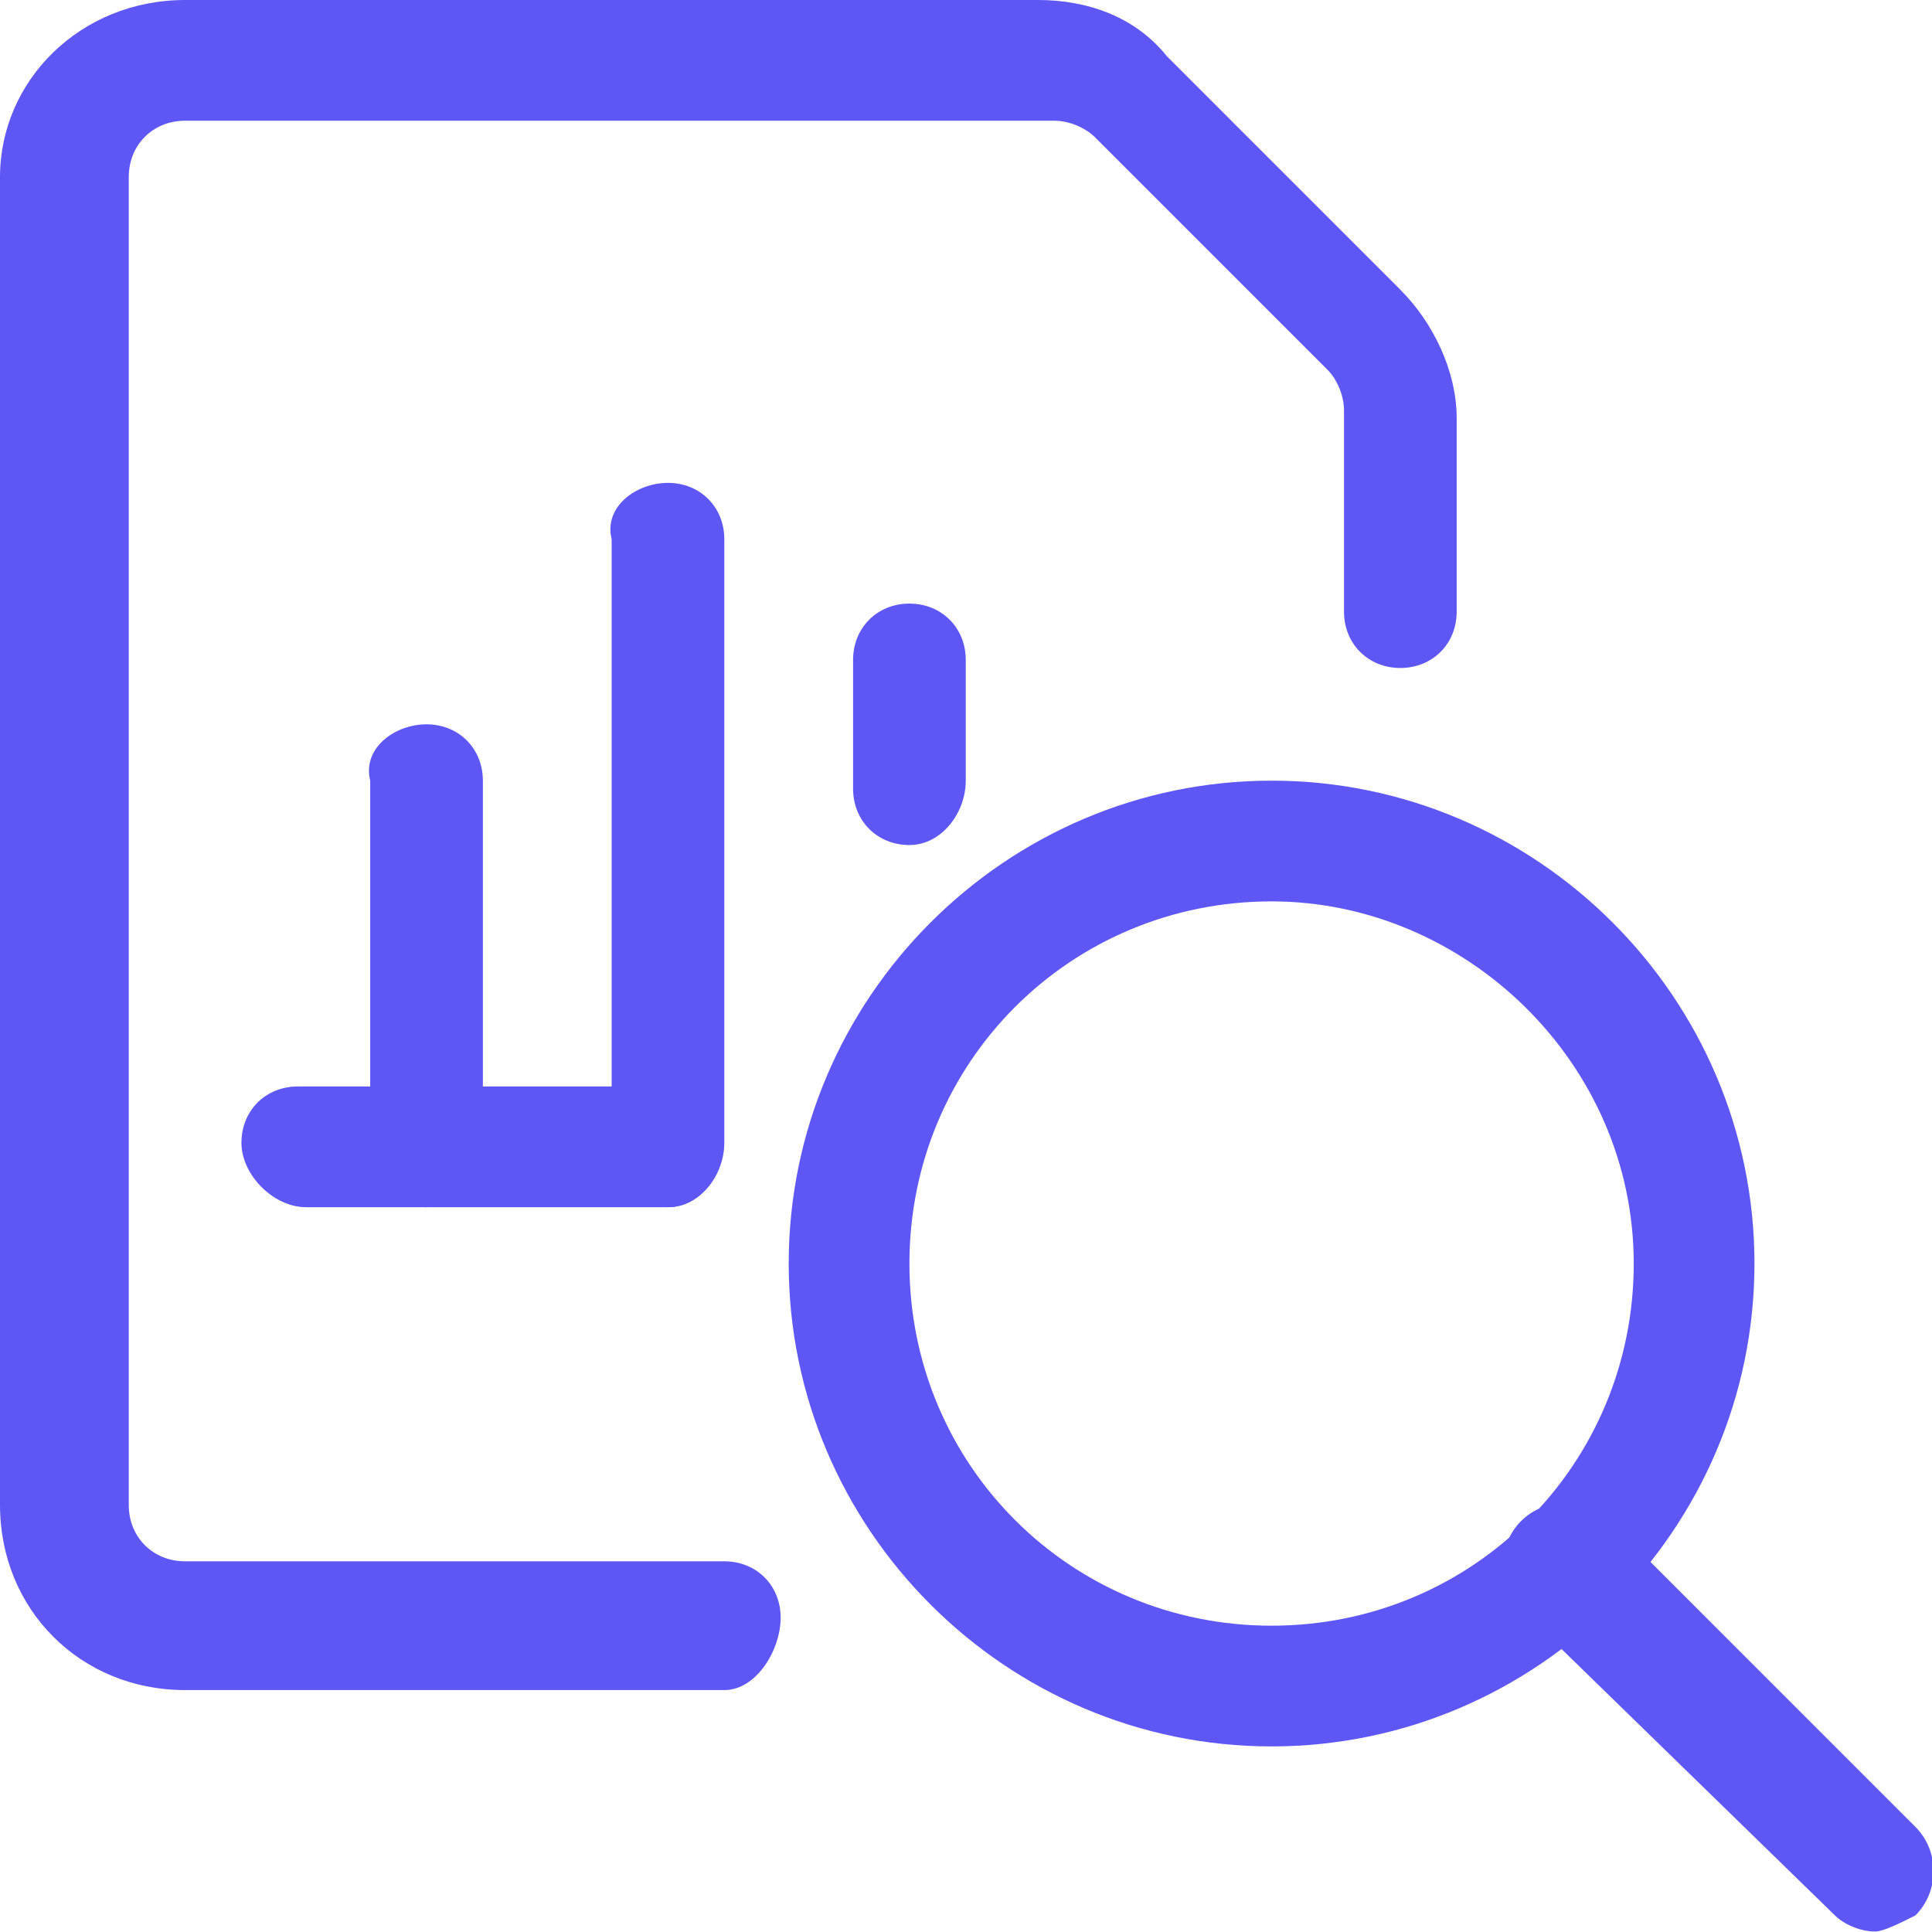 <?xml version="1.0" encoding="utf-8"?>
<!-- Generator: Adobe Illustrator 26.5.0, SVG Export Plug-In . SVG Version: 6.00 Build 0)  -->
<svg version="1.1" id="Lag_1" xmlns:svgjs="http://svgjs.com/svgjs"
	 xmlns="http://www.w3.org/2000/svg" xmlns:xlink="http://www.w3.org/1999/xlink" x="0px" y="0px" viewBox="0 0 32 32"
	 style="enable-background:new 0 0 32 32;" xml:space="preserve">
<style type="text/css">
	.st0{fill:none;stroke:#5F57F5;stroke-width:2;stroke-linecap:round;stroke-linejoin:round;stroke-miterlimit:5.333;}
	.st1{fill:#5F57F5;}
</style>
<g>
	<g transform="matrix(1.333,0,0,1.333,0,0)">
		<g>
			<path class="st1" d="M8.3,15H3.8C3.4,15,3,14.6,3,14.2c0-0.4,0.3-0.7,0.7-0.7h4.5c0.4,0,0.7,0.3,0.7,0.7C9,14.6,8.7,15,8.3,15z"
				/>
		</g>
		<g>
			<path class="st1" d="M8.3,15c-0.4,0-0.7-0.3-0.7-0.7V6.7C7.5,6.3,7.9,6,8.3,6C8.7,6,9,6.3,9,6.7v7.5C9,14.6,8.7,15,8.3,15z"/>
		</g>
		<g>
			<path class="st1" d="M11.3,10.5c-0.4,0-0.7-0.3-0.7-0.7V8.2c0-0.4,0.3-0.7,0.7-0.7S12,7.8,12,8.2v1.5
				C12,10.1,11.7,10.5,11.3,10.5z"/>
		</g>
		<g>
			<path class="st1" d="M5.3,15c-0.4,0-0.7-0.3-0.7-0.7V9.7C4.5,9.3,4.9,9,5.3,9C5.7,9,6,9.3,6,9.7v4.5C6,14.6,5.7,15,5.3,15z"/>
		</g>
		<g>
			<path class="st1" d="M9,21H2.3C1,21,0,20,0,18.7V2.2C0,1,1,0,2.3,0h10.6c0.6,0,1.2,0.2,1.6,0.7l2.9,2.9c0.4,0.4,0.7,1,0.7,1.6
				v2.4c0,0.4-0.3,0.7-0.7,0.7s-0.7-0.3-0.7-0.7V5.1c0-0.2-0.1-0.4-0.2-0.5l-2.9-2.9c-0.1-0.1-0.3-0.2-0.5-0.2H2.3
				c-0.4,0-0.7,0.3-0.7,0.7v16.5c0,0.4,0.3,0.7,0.7,0.7H9c0.4,0,0.7,0.3,0.7,0.7S9.4,21,9,21z"/>
		</g>
		<g>
			<path class="st1" d="M15.8,21.7c-3.3,0-6-2.7-6-6s2.7-6,6-6s6,2.7,6,6S19.1,21.7,15.8,21.7z M15.8,11.2c-2.5,0-4.5,2-4.5,4.5
				s2,4.5,4.5,4.5s4.5-2,4.5-4.5S18.2,11.2,15.8,11.2z"/>
		</g>
		<g>
			<path class="st1" d="M23.3,24c-0.2,0-0.4-0.1-0.5-0.2L18.9,20c-0.3-0.3-0.3-0.8,0-1.1c0.3-0.3,0.8-0.3,1.1,0l3.8,3.8
				c0.3,0.3,0.3,0.8,0,1.1C23.6,23.9,23.4,24,23.3,24z"/>
		</g>
	</g>
</g>
</svg>

